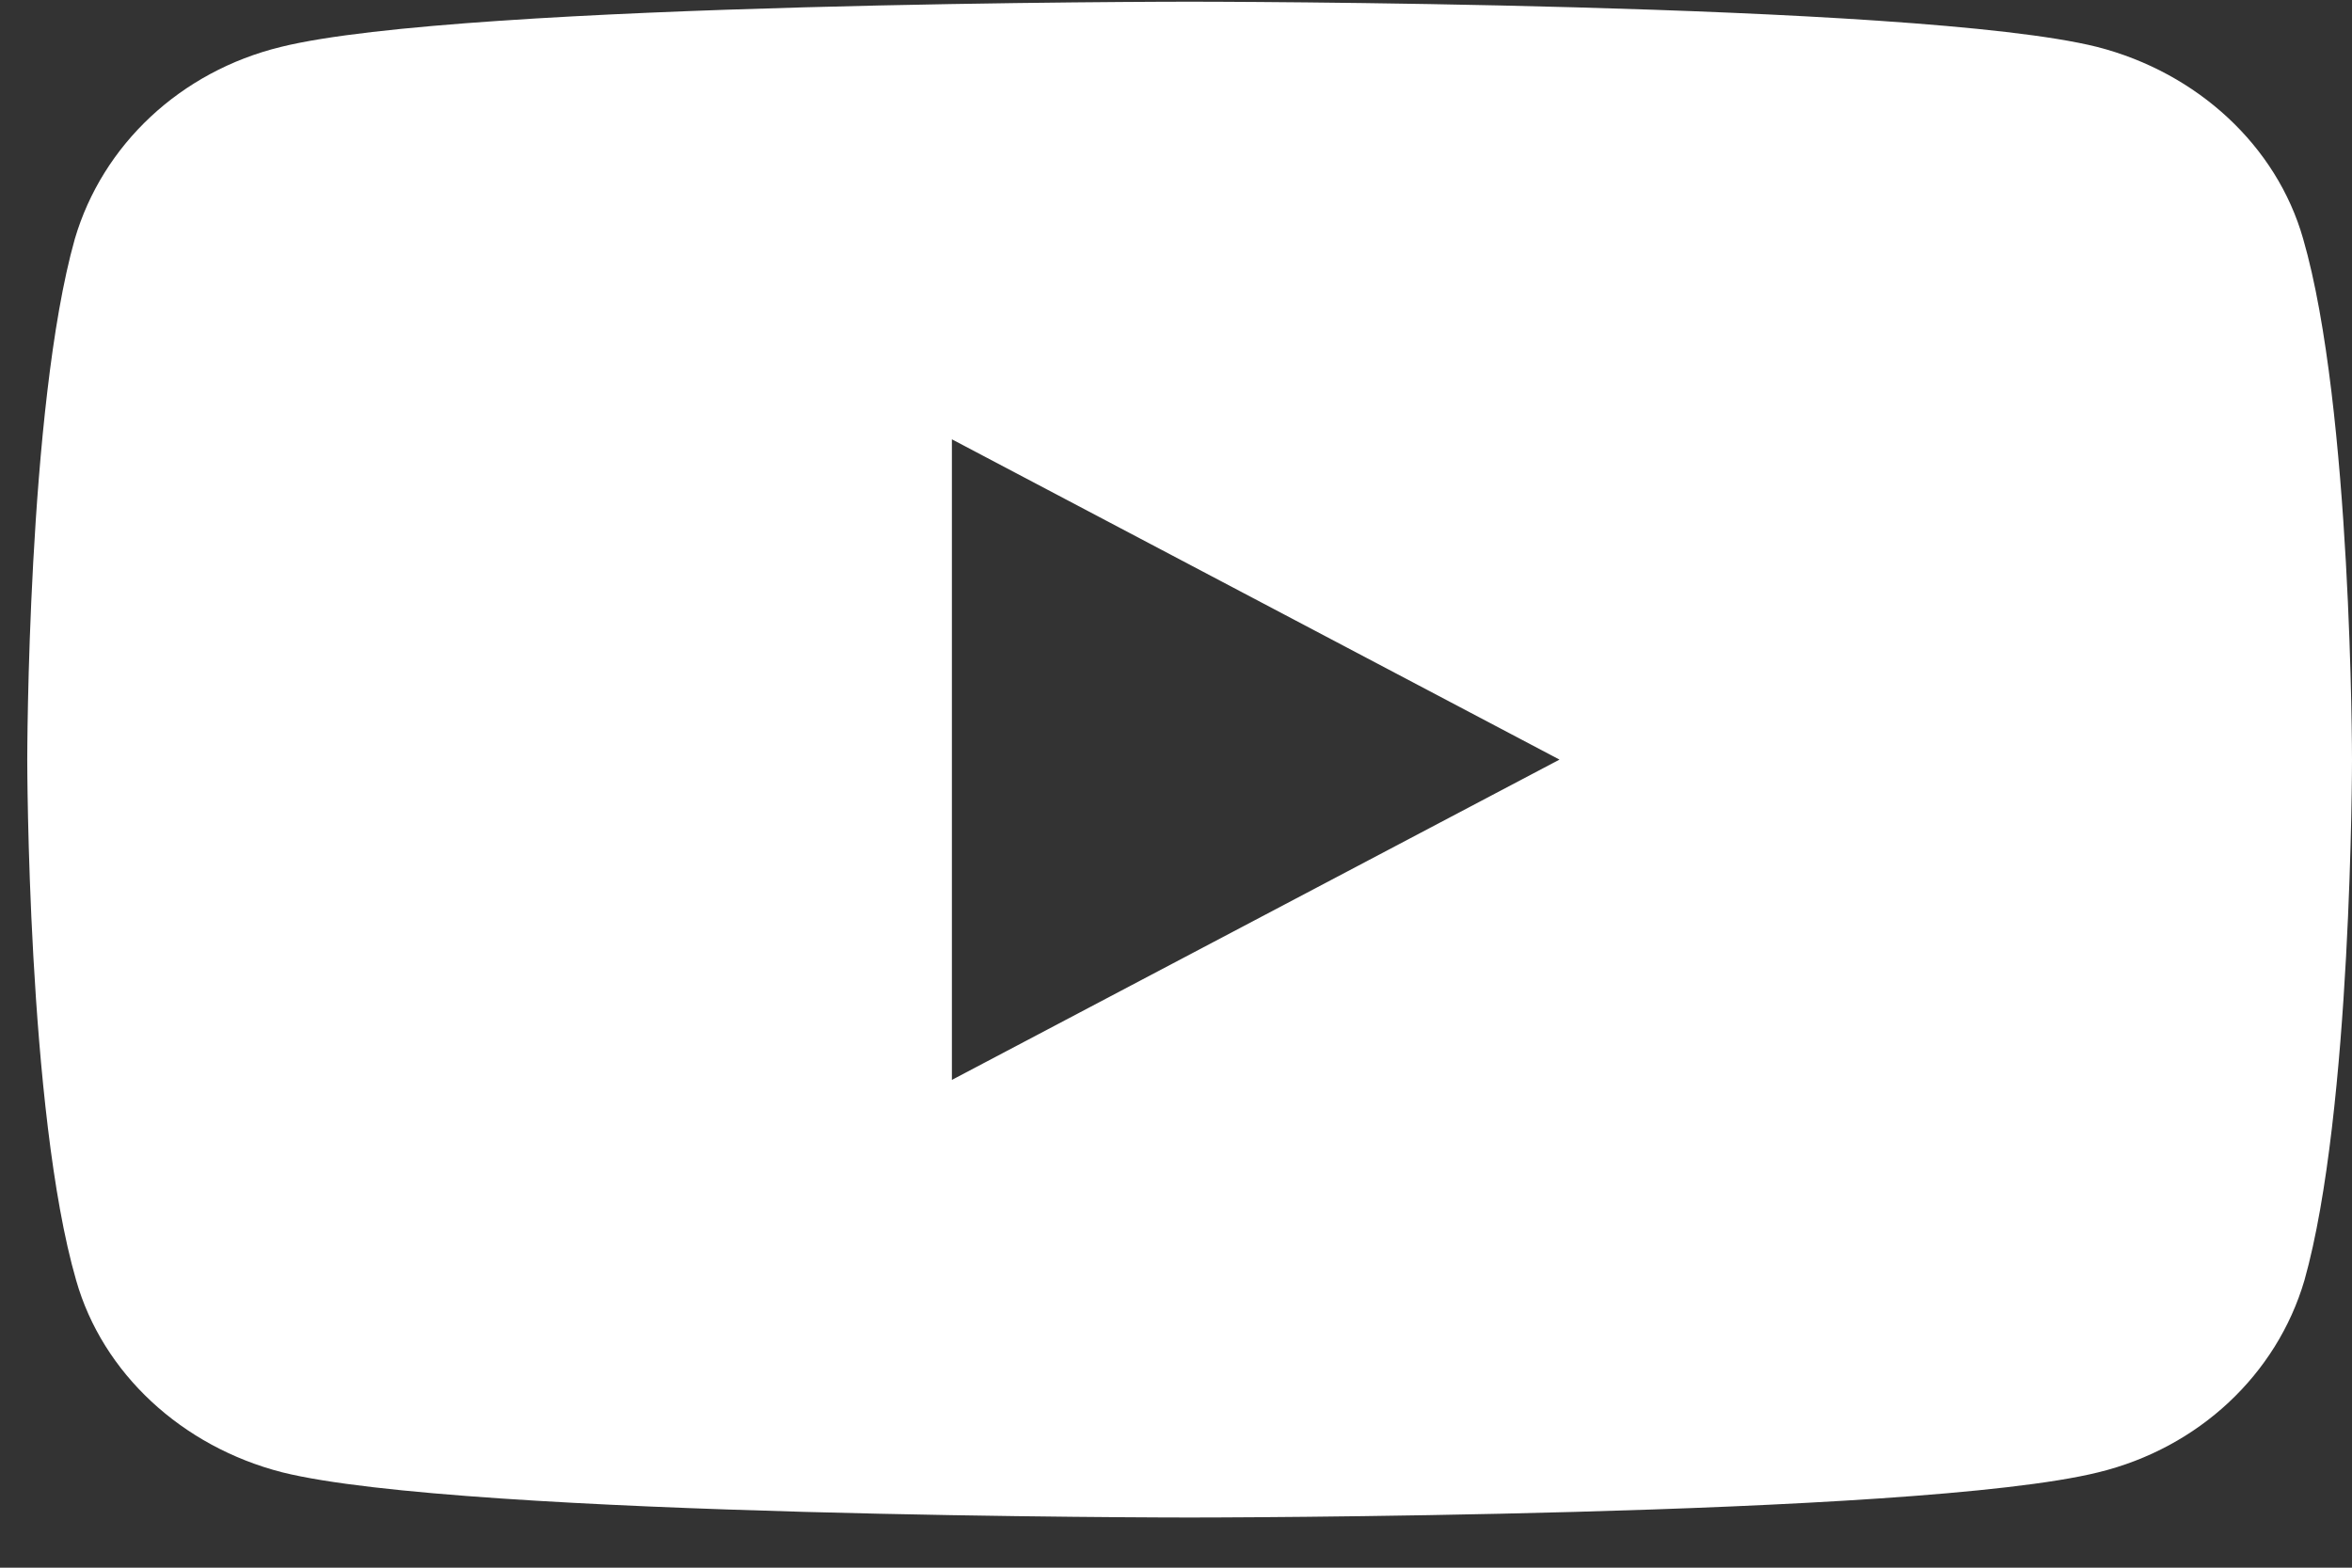 <svg width="39" height="26" viewBox="0 0 39 26" fill="none" xmlns="http://www.w3.org/2000/svg">
<rect x="0" y="0" width="39" height="26" fill="#333333" stroke="none"/>
<g clip-path="url(#clip0)">
<path d="M38.19 3.961C37.752 2.42 36.437 1.204 34.773 0.778C31.772 0.028 19.726 0.028 19.726 0.028C19.726 0.028 7.68 0.028 4.658 0.778C2.993 1.184 1.701 2.4 1.241 3.961C0.452 6.759 0.452 12.598 0.452 12.598C0.452 12.598 0.452 18.437 1.263 21.235C1.701 22.775 3.015 23.992 4.679 24.418C7.68 25.168 19.726 25.168 19.726 25.168C19.726 25.168 31.772 25.168 34.795 24.418C36.459 24.012 37.752 22.796 38.211 21.235C39 18.437 39 12.598 39 12.598C39 12.598 39 6.759 38.19 3.961ZM15.784 17.91V7.286L25.859 12.598L15.784 17.91Z" fill="white"/>
</g>
<defs>
<clipPath id="clip0">
<rect width="38.547" height="25.14" fill="white" transform="translate(0.452 0.028)"/>
</clipPath>
</defs>
</svg>
